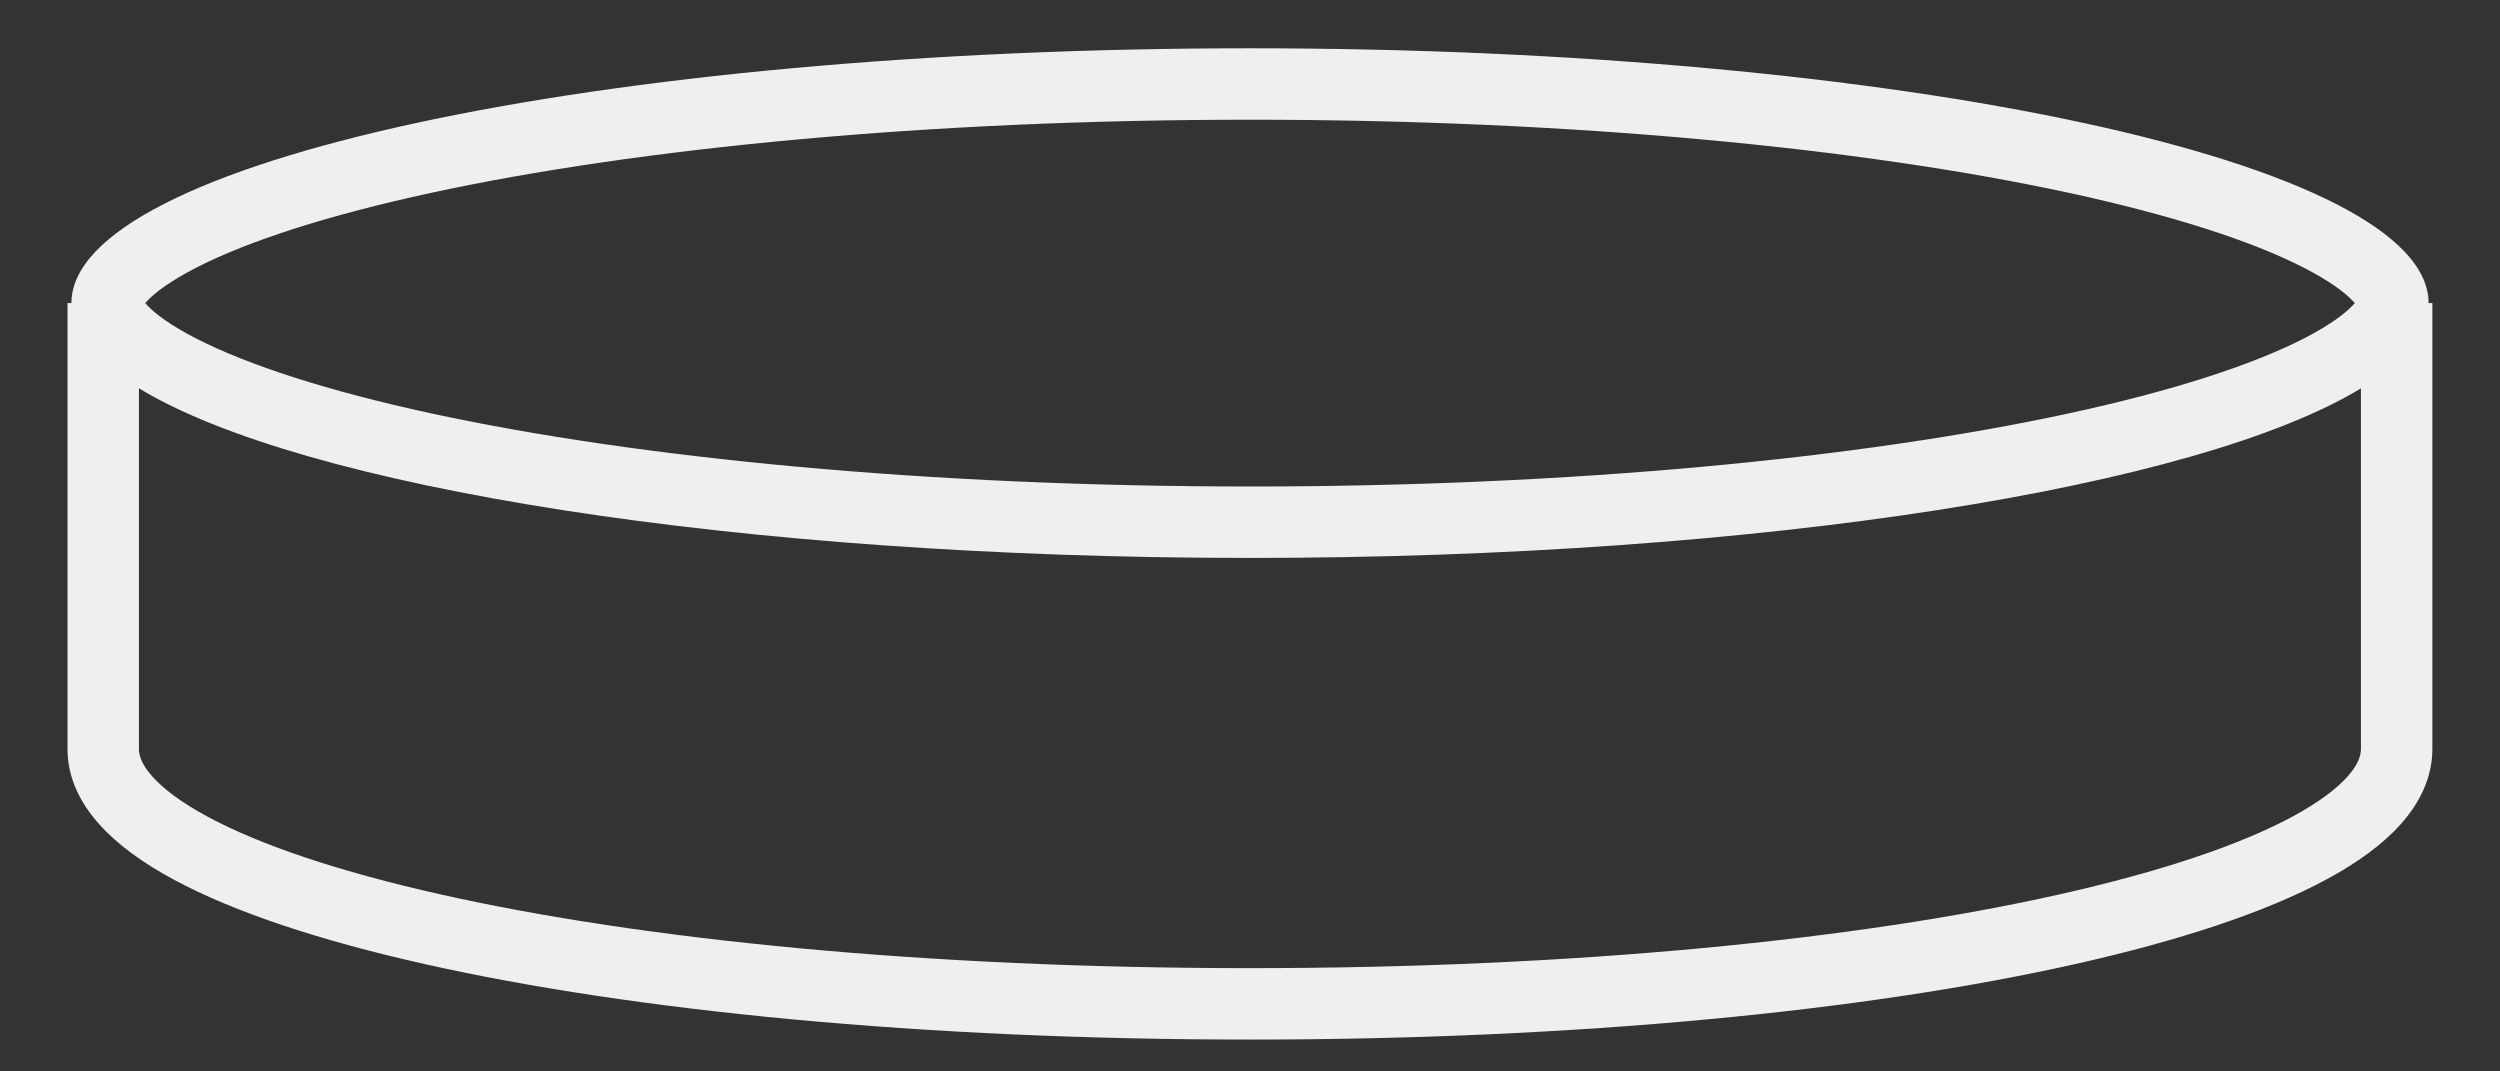 <?xml version="1.0" encoding="UTF-8"?> <svg xmlns="http://www.w3.org/2000/svg" width="35" height="15" viewBox="0 0 35 15" fill="none"><rect x="0" y="0" width="35" height="15" fill="#333333" stroke="none"/><path fill-rule="evenodd" clip-rule="evenodd" d="M33.01 4.183C33.01 4.183 33.01 4.182 33.01 4.182C33.01 4.182 33.009 4.184 33.008 4.186C33.009 4.185 33.009 4.184 33.01 4.183ZM32.938 4.212C32.95 4.223 32.959 4.234 32.967 4.243C32.959 4.253 32.95 4.263 32.938 4.275C32.826 4.394 32.611 4.556 32.248 4.742C31.525 5.111 30.413 5.474 28.956 5.789C26.058 6.415 22.007 6.811 17.5 6.811C12.993 6.811 8.942 6.415 6.044 5.789C4.587 5.474 3.475 5.111 2.752 4.742C2.389 4.556 2.174 4.394 2.062 4.275C2.05 4.263 2.041 4.253 2.033 4.243C2.041 4.234 2.05 4.223 2.062 4.212C2.174 4.093 2.389 3.931 2.752 3.745C3.475 3.375 4.587 3.013 6.044 2.698C8.942 2.072 12.993 1.676 17.5 1.676C22.007 1.676 26.058 2.072 28.956 2.698C30.413 3.013 31.525 3.375 32.248 3.745C32.611 3.931 32.826 4.093 32.938 4.212ZM1.99 4.182C1.99 4.182 1.991 4.184 1.992 4.186C1.991 4.184 1.99 4.182 1.99 4.182ZM1.99 4.304C1.99 4.304 1.991 4.303 1.992 4.3C1.991 4.303 1.99 4.304 1.99 4.304ZM33.008 4.3C33.01 4.303 33.01 4.304 33.01 4.304C33.01 4.304 33.009 4.303 33.008 4.3ZM33.053 5.437C30.782 6.82 24.676 7.811 17.5 7.811C10.323 7.811 4.216 6.82 1.945 5.436V10.487C1.945 10.575 1.982 10.702 2.134 10.872C2.289 11.046 2.541 11.237 2.909 11.435C3.645 11.831 4.747 12.203 6.165 12.521C8.993 13.157 12.967 13.554 17.499 13.554C22.031 13.554 26.006 13.157 28.834 12.521C30.252 12.203 31.354 11.831 32.09 11.435C32.457 11.237 32.71 11.046 32.865 10.872C33.017 10.702 33.053 10.575 33.053 10.487V5.437ZM34 4.243H34.053V10.487C34.053 10.89 33.873 11.244 33.61 11.539C33.35 11.83 32.989 12.087 32.563 12.316C31.712 12.774 30.51 13.17 29.053 13.497C26.132 14.153 22.08 14.554 17.499 14.554C12.919 14.554 8.866 14.153 5.946 13.497C4.489 13.17 3.286 12.774 2.435 12.316C2.01 12.087 1.649 11.83 1.389 11.539C1.125 11.244 0.945 10.89 0.945 10.487V4.243H1C1 2.273 8.387 0.676 17.5 0.676C26.613 0.676 34 2.273 34 4.243Z" fill="#EFEFEF"></path></svg> 